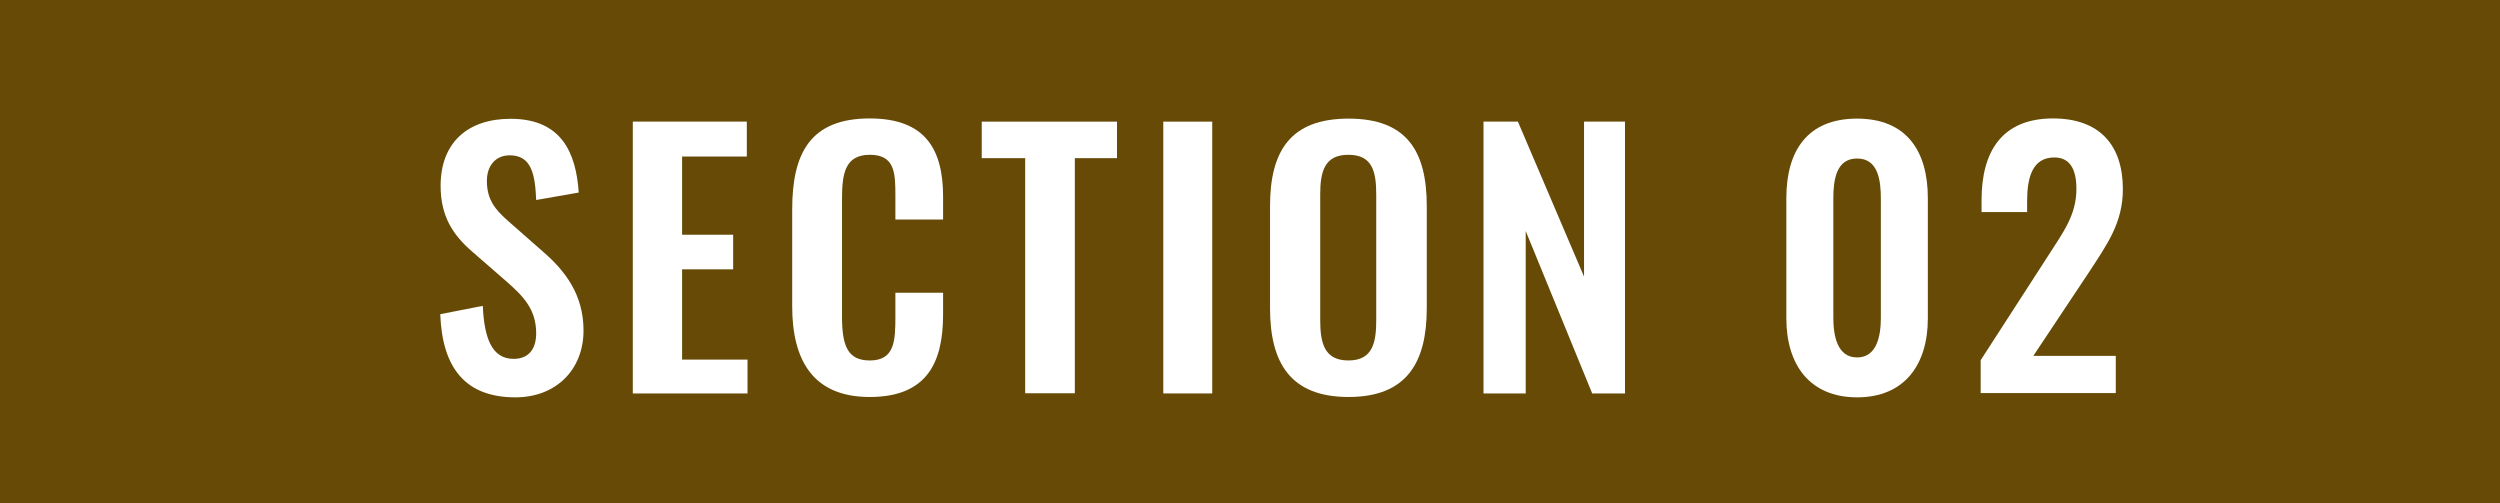 <?xml version="1.0" encoding="UTF-8"?>
<svg id="_レイヤー_2" data-name="レイヤー 2" xmlns="http://www.w3.org/2000/svg" viewBox="0 0 141 28.38">
  <defs>
    <style>
      .cls-1 {
        fill: #fff;
      }

      .cls-2 {
        fill: #664a06;
      }
    </style>
  </defs>
  <g id="_レイヤー_3" data-name="レイヤー 3">
    <g>
      <rect class="cls-2" width="141" height="28.38"/>
      <g>
        <path class="cls-1" d="M24.83,17.72l2.4-.47c.08,1.82.51,2.99,1.74,2.99.89,0,1.27-.61,1.27-1.44,0-1.32-.68-2.06-1.68-2.93l-1.93-1.68c-1.1-.95-1.78-2.01-1.78-3.71,0-2.42,1.51-3.78,3.95-3.78,2.88,0,3.69,1.93,3.84,4.16l-2.4.42c-.06-1.44-.26-2.52-1.49-2.52-.83,0-1.29.62-1.29,1.44,0,1.04.44,1.61,1.25,2.31l1.91,1.68c1.25,1.08,2.29,2.42,2.29,4.45,0,2.21-1.55,3.77-3.84,3.77-2.8,0-4.12-1.63-4.24-4.67Z"/>
        <path class="cls-1" d="M35.69,6.86h6.43v1.97h-3.65v4.41h2.88v1.95h-2.88v5.09h3.69v1.91h-6.47V6.86Z"/>
        <path class="cls-1" d="M44.68,17.28v-5.47c0-3.14,1-5.13,4.37-5.13,3.14,0,4.14,1.74,4.14,4.41v1.29h-2.69v-1.32c0-1.29-.02-2.33-1.44-2.33s-1.57,1.1-1.57,2.5v6.64c0,1.67.34,2.46,1.57,2.46,1.38,0,1.44-1.08,1.44-2.44v-1.38h2.69v1.23c0,2.71-.91,4.65-4.14,4.65s-4.37-2.12-4.37-5.11Z"/>
        <path class="cls-1" d="M57.81,8.92h-2.44v-2.06h7.63v2.06h-2.38v13.26h-2.8v-13.26Z"/>
        <path class="cls-1" d="M65.61,6.86h2.76v15.33h-2.76V6.86Z"/>
        <path class="cls-1" d="M71.63,17.38v-5.75c0-3.1,1.14-4.94,4.43-4.94s4.41,1.84,4.41,4.94v5.75c0,3.08-1.14,5.01-4.41,5.01s-4.43-1.91-4.43-5.01ZM77.62,18.04v-7.06c0-1.29-.21-2.25-1.57-2.25s-1.59.96-1.59,2.25v7.06c0,1.27.21,2.29,1.59,2.29s1.57-1.02,1.57-2.29Z"/>
        <path class="cls-1" d="M83.66,6.86h1.95l3.73,8.74V6.86h2.31v15.33h-1.85l-3.75-9.16v9.16h-2.38V6.86Z"/>
        <path class="cls-1" d="M100.75,17.96v-6.79c0-2.69,1.21-4.48,3.99-4.48s3.99,1.82,3.99,4.48v6.79c0,2.61-1.32,4.45-3.99,4.45s-3.99-1.84-3.99-4.45ZM106.08,17.93v-6.72c0-1.04-.15-2.27-1.34-2.27s-1.34,1.23-1.34,2.27v6.72c0,.98.21,2.23,1.34,2.23s1.34-1.25,1.34-2.23Z"/>
        <path class="cls-1" d="M111.7,20.33l3.78-5.85c.83-1.31,1.63-2.31,1.63-3.82,0-1.14-.38-1.78-1.25-1.78-1.23,0-1.53,1.14-1.53,2.44v.64h-2.57v-.68c0-2.72,1.14-4.6,4.03-4.6,2.61,0,3.94,1.49,3.94,3.99,0,1.91-.91,3.14-1.89,4.65l-3.16,4.75h4.65v2.1h-7.62v-1.85Z"/>
      </g>
    </g>
  </g>
</svg>